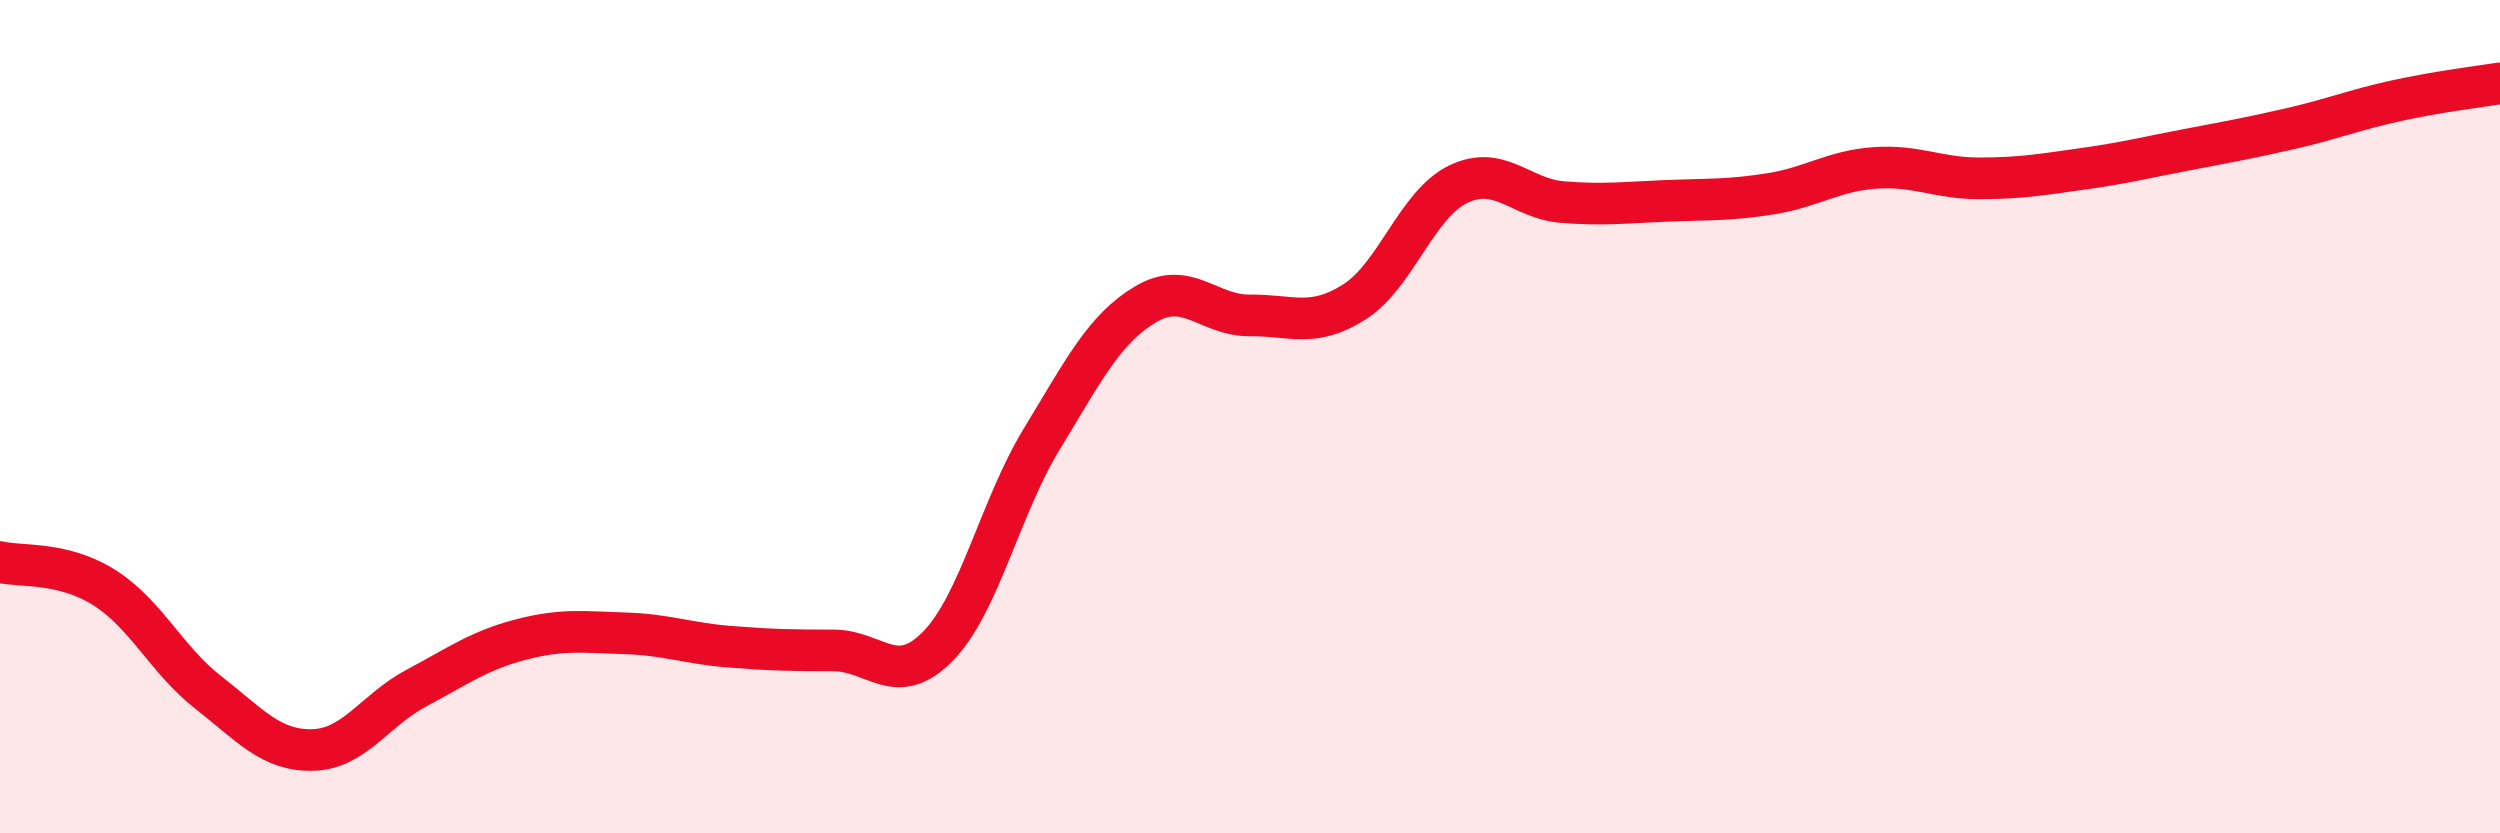 
    <svg width="60" height="20" viewBox="0 0 60 20" xmlns="http://www.w3.org/2000/svg">
      <path
        d="M 0,13.49 C 0.5,13.61 1.5,13.47 2.5,14.1 C 3.5,14.73 4,15.84 5,16.62 C 6,17.4 6.5,18.02 7.5,18 C 8.5,17.98 9,17.04 10,16.51 C 11,15.98 11.5,15.61 12.5,15.35 C 13.5,15.09 14,15.17 15,15.2 C 16,15.23 16.5,15.44 17.5,15.52 C 18.5,15.6 19,15.61 20,15.61 C 21,15.61 21.5,16.53 22.5,15.52 C 23.5,14.51 24,12.18 25,10.54 C 26,8.9 26.5,7.89 27.5,7.3 C 28.5,6.71 29,7.58 30,7.57 C 31,7.56 31.5,7.88 32.5,7.25 C 33.5,6.62 34,4.9 35,4.42 C 36,3.94 36.5,4.77 37.5,4.85 C 38.5,4.93 39,4.86 40,4.82 C 41,4.78 41.5,4.81 42.5,4.65 C 43.5,4.49 44,4.1 45,4.03 C 46,3.96 46.5,4.28 47.5,4.28 C 48.5,4.28 49,4.19 50,4.05 C 51,3.91 51.5,3.78 52.5,3.59 C 53.5,3.4 54,3.31 55,3.08 C 56,2.85 56.5,2.64 57.5,2.42 C 58.5,2.2 59.5,2.08 60,2L60 20L0 20Z"
        fill="#EB0A25"
        opacity="0.1"
        stroke-linecap="round"
        stroke-linejoin="round"
      />
      <path
        d="M 0,13.49 C 0.5,13.61 1.5,13.47 2.5,14.1 C 3.5,14.73 4,15.84 5,16.62 C 6,17.4 6.5,18.02 7.5,18 C 8.5,17.98 9,17.04 10,16.51 C 11,15.98 11.5,15.61 12.5,15.35 C 13.5,15.09 14,15.17 15,15.2 C 16,15.23 16.5,15.44 17.5,15.52 C 18.5,15.6 19,15.61 20,15.61 C 21,15.61 21.5,16.53 22.5,15.52 C 23.5,14.51 24,12.18 25,10.54 C 26,8.9 26.5,7.89 27.5,7.3 C 28.5,6.71 29,7.58 30,7.57 C 31,7.56 31.5,7.88 32.5,7.25 C 33.5,6.62 34,4.9 35,4.42 C 36,3.94 36.5,4.77 37.5,4.85 C 38.5,4.93 39,4.86 40,4.82 C 41,4.78 41.5,4.81 42.5,4.65 C 43.5,4.49 44,4.1 45,4.03 C 46,3.96 46.5,4.28 47.5,4.28 C 48.5,4.28 49,4.19 50,4.05 C 51,3.91 51.5,3.78 52.5,3.59 C 53.5,3.4 54,3.31 55,3.08 C 56,2.85 56.5,2.64 57.5,2.42 C 58.5,2.2 59.5,2.08 60,2"
        stroke="#EB0A25"
        stroke-width="1"
        fill="none"
        stroke-linecap="round"
        stroke-linejoin="round"
      />
    </svg>
  